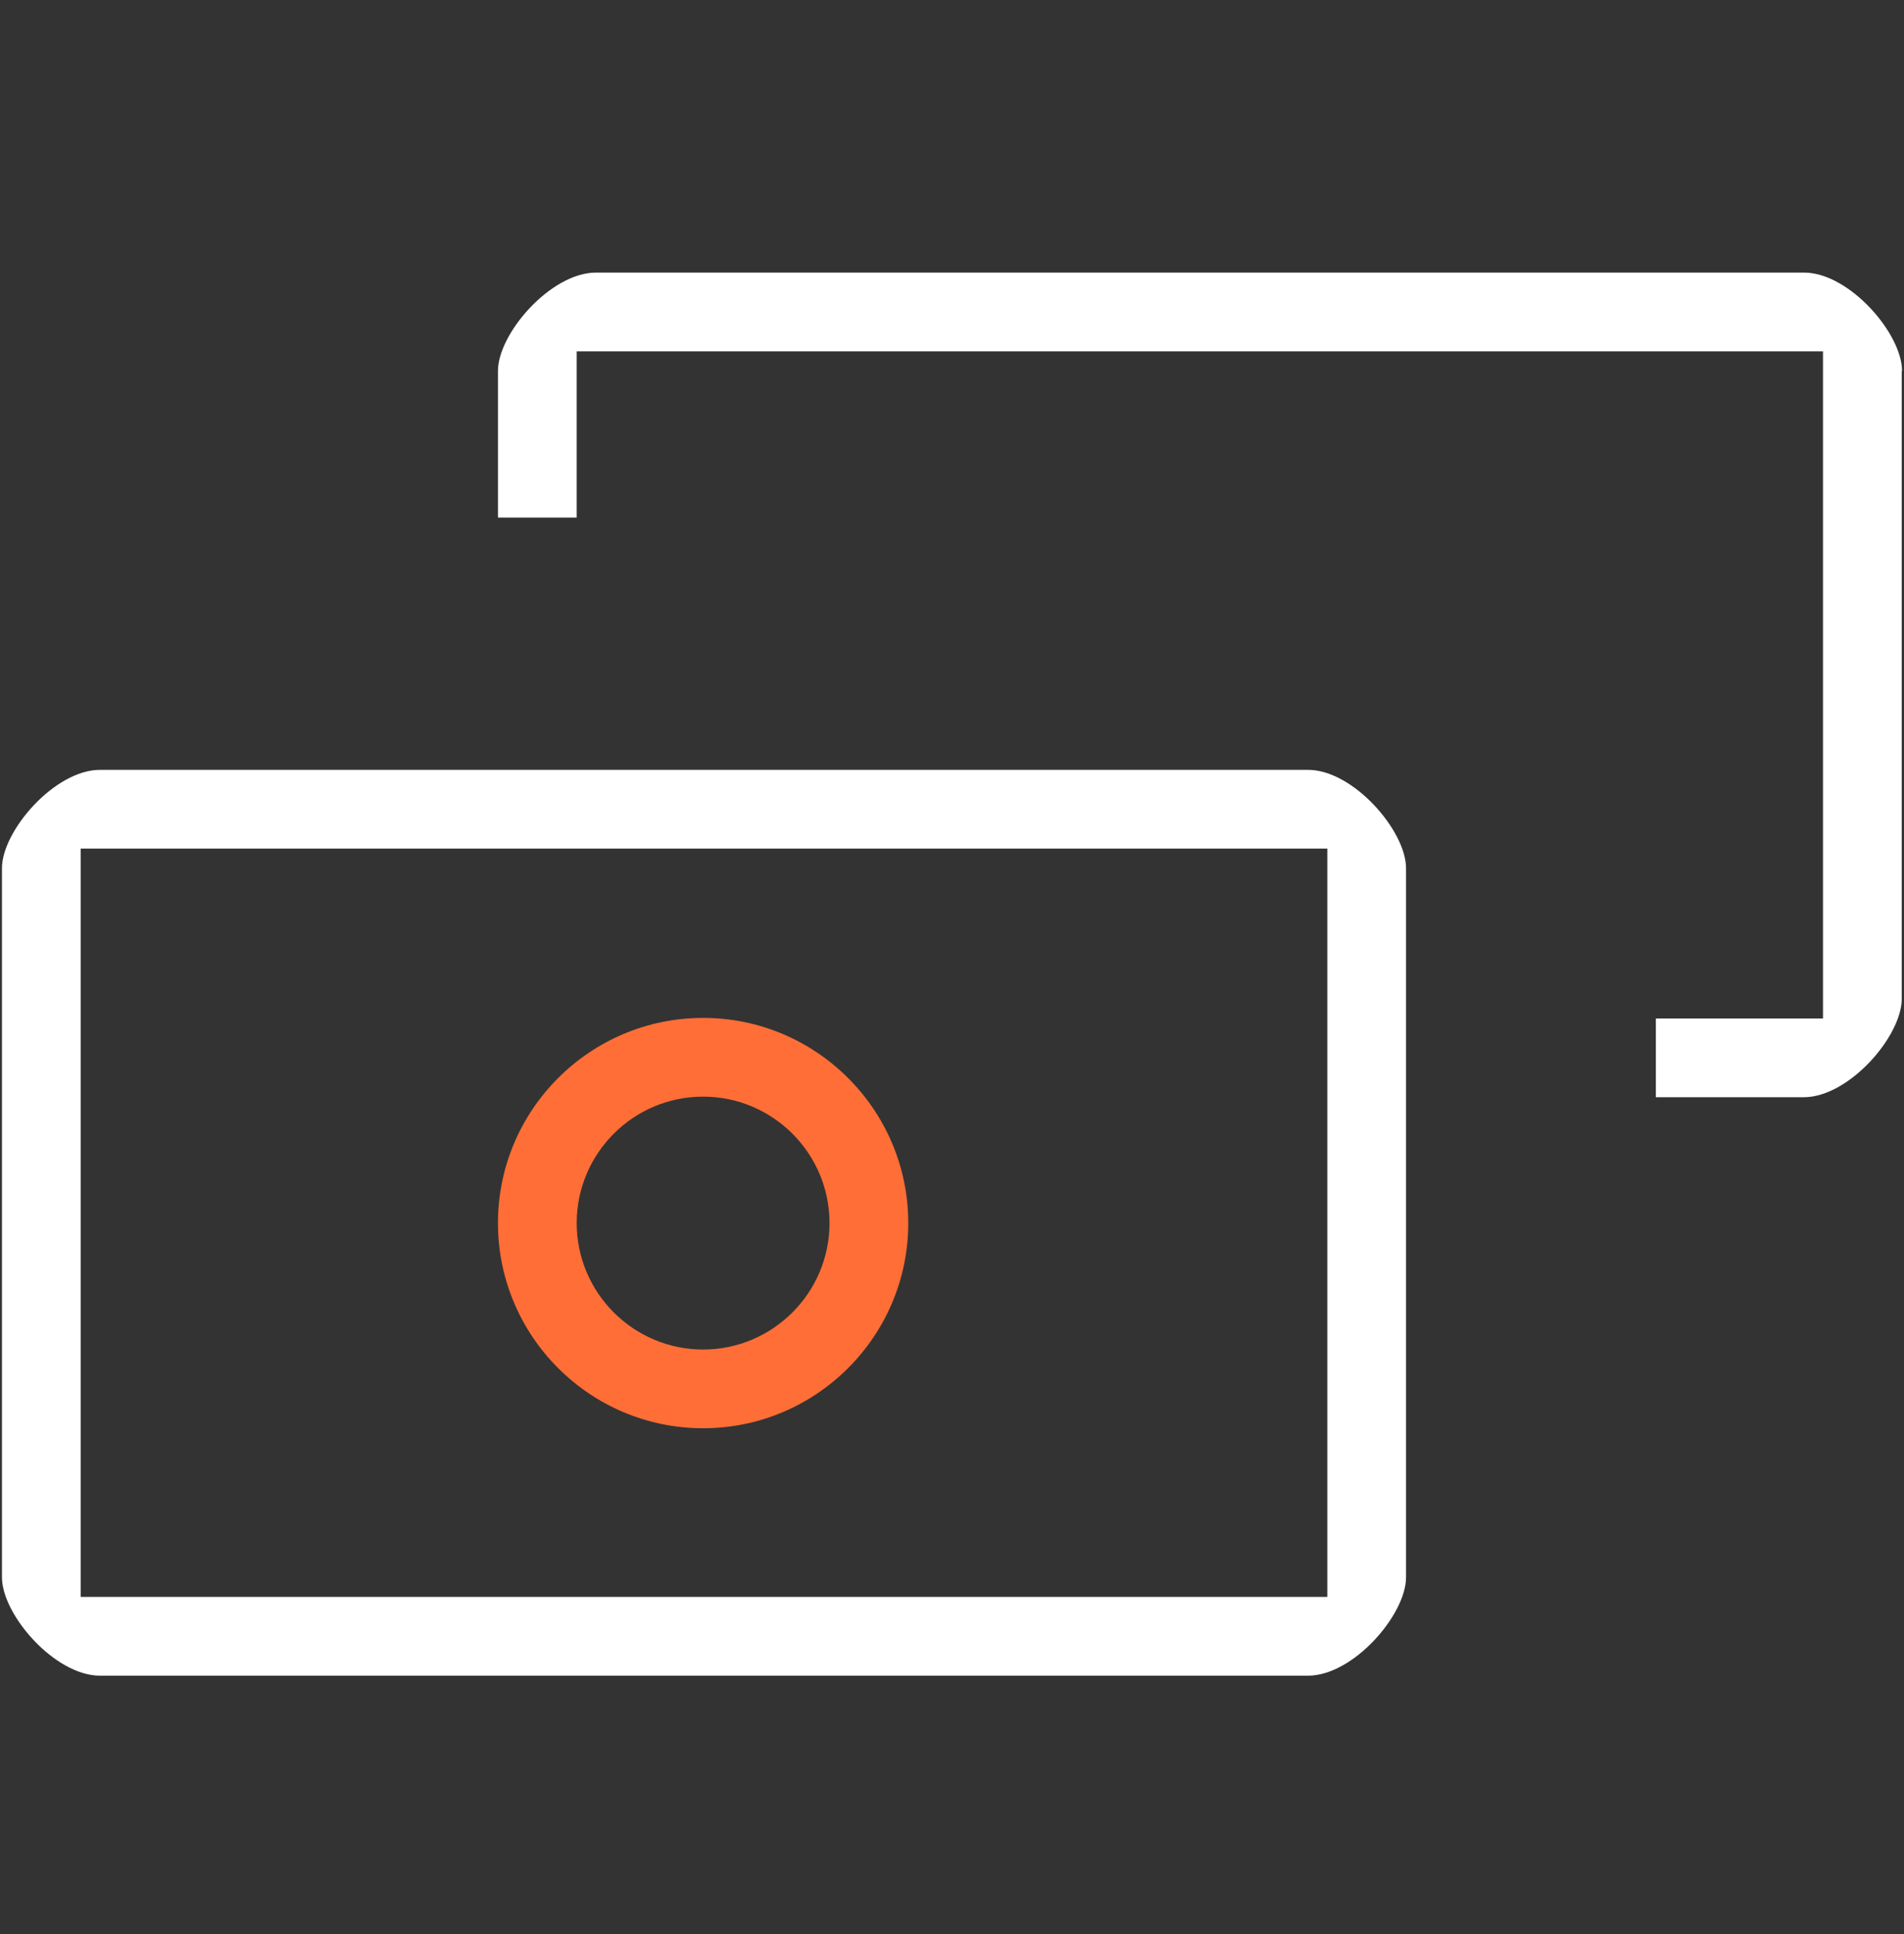 <svg width="64" height="65" viewBox="0 0 64 65" fill="none" xmlns="http://www.w3.org/2000/svg">
<rect x="0" y="0" width="64" height="65" fill="#333333" stroke="none"/>
<path d="M43.966 25.873H3.362C1.841 25.873 0.066 27.922 0.066 29.179V53.011C0.066 54.268 1.841 56.317 3.362 56.317H43.966C45.488 56.317 47.262 54.268 47.262 53.011V29.179C47.262 27.922 45.488 25.873 43.966 25.873ZM44.615 53.67H2.713V28.52H44.615V53.67Z" fill="white"/>
<path d="M63.924 12.477V33.57C63.924 34.828 62.149 36.876 60.628 36.876H55.659V34.23H61.277V11.808H19.385V17.395H16.738V12.467C16.738 11.21 18.512 9.161 20.034 9.161H60.638C62.159 9.161 63.934 11.21 63.934 12.467L63.924 12.477Z" fill="white"/>
<path d="M23.634 48.001C19.831 48.001 16.738 44.908 16.738 41.105C16.738 37.303 19.831 34.21 23.634 34.21C27.437 34.21 30.53 37.303 30.53 41.105C30.53 44.908 27.437 48.001 23.634 48.001ZM23.634 36.856C21.291 36.856 19.385 38.763 19.385 41.105C19.385 43.448 21.291 45.355 23.634 45.355C25.976 45.355 27.883 43.448 27.883 41.105C27.883 38.763 25.976 36.856 23.634 36.856Z" fill="#FE6E36"/>
</svg>
